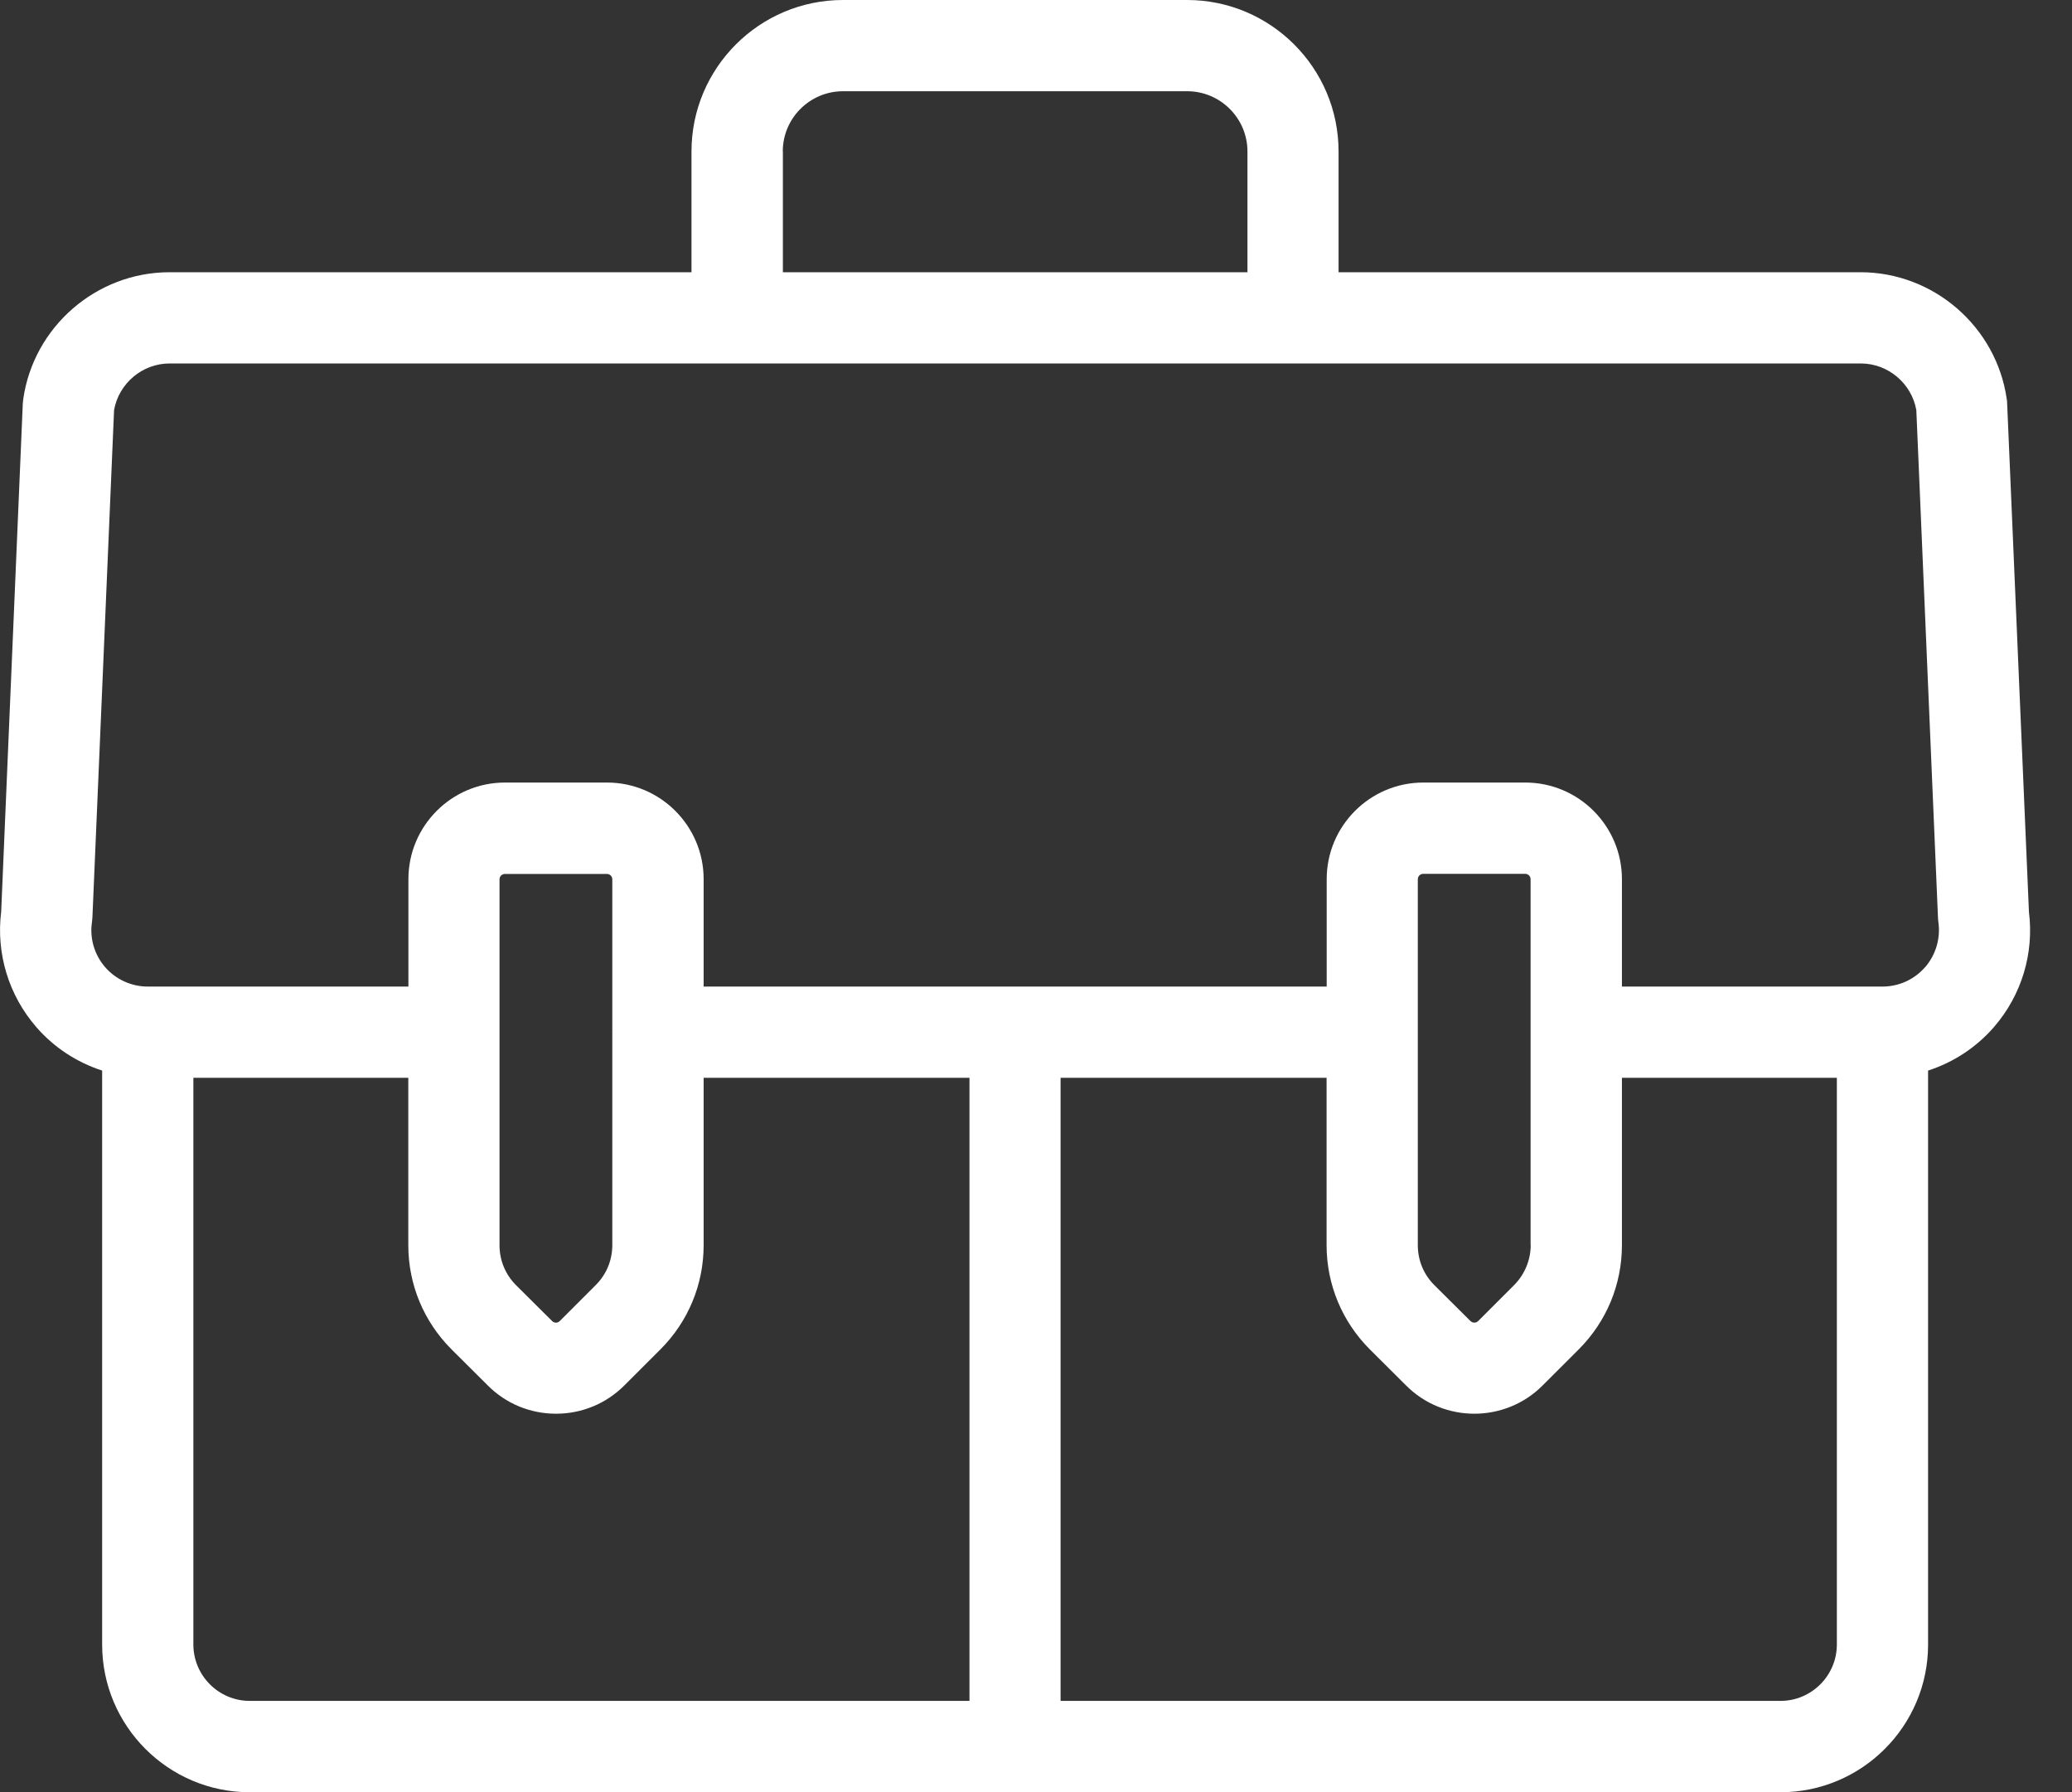 <svg width="37" height="32" viewBox="0 0 37 32" fill="none" xmlns="http://www.w3.org/2000/svg">
<rect x="0" y="0" width="37" height="32" fill="#333333" stroke="none"/>
<g clip-path="url(#clip0_2828_9907)">
<path d="M36.231 16.281L35.842 7.206C35.842 7.18 35.839 7.153 35.835 7.127C35.651 5.835 34.529 4.861 33.225 4.861H23.903V2.705C23.903 1.213 22.689 0 21.198 0H15.053C13.561 0 12.348 1.213 12.348 2.705V4.861H3.026C1.721 4.861 0.599 5.835 0.415 7.127C0.412 7.153 0.409 7.18 0.407 7.206L0.021 16.281C-0.072 17.024 0.155 17.771 0.647 18.338C0.964 18.704 1.373 18.97 1.824 19.116V29.365C1.824 30.819 3.006 32.002 4.461 32.002H31.793C33.248 32.002 34.43 30.819 34.43 29.365V19.116C34.881 18.97 35.29 18.704 35.607 18.338C36.099 17.771 36.325 17.025 36.231 16.283V16.281ZM13.978 2.705C13.978 2.112 14.46 1.629 15.055 1.629H21.199C21.792 1.629 22.276 2.111 22.276 2.705V4.861H13.98V2.705H13.978ZM3.453 29.363V19.245H7.291V22.232C7.291 22.935 7.566 23.598 8.065 24.096L8.71 24.738C9.035 25.064 9.469 25.243 9.929 25.243C10.39 25.243 10.823 25.064 11.149 24.738L11.793 24.095C12.291 23.596 12.565 22.935 12.565 22.232V19.245H17.312V30.371H4.461C3.905 30.371 3.453 29.919 3.453 29.363ZM10.934 18.413C10.934 18.413 10.933 18.424 10.933 18.431C10.933 18.437 10.934 18.442 10.934 18.449V22.232C10.934 22.5 10.83 22.755 10.639 22.945L9.996 23.588C9.959 23.626 9.899 23.628 9.859 23.588L9.214 22.947C9.024 22.756 8.92 22.504 8.92 22.235V15.701C8.92 15.647 8.964 15.605 9.016 15.605H10.838C10.892 15.605 10.934 15.649 10.934 15.701V18.416V18.413ZM31.793 30.371H18.939V19.245H23.689V22.232C23.689 22.935 23.965 23.598 24.463 24.096L25.108 24.738C25.443 25.075 25.886 25.243 26.328 25.243C26.769 25.243 27.212 25.075 27.547 24.738L28.191 24.095C28.689 23.596 28.963 22.935 28.963 22.232V19.245H32.801V29.363C32.801 29.919 32.349 30.371 31.793 30.371ZM27.334 22.232C27.334 22.497 27.227 22.756 27.039 22.945L26.396 23.588C26.359 23.626 26.297 23.626 26.258 23.588L25.613 22.947C25.422 22.756 25.318 22.504 25.318 22.233V15.7C25.318 15.646 25.362 15.603 25.414 15.603H27.236C27.29 15.603 27.332 15.647 27.332 15.7V22.233L27.334 22.232ZM34.376 17.27C34.184 17.491 33.907 17.616 33.615 17.616H28.963V15.698C28.963 14.747 28.189 13.973 27.238 13.973H25.416C24.465 13.973 23.691 14.747 23.691 15.698V17.616H12.565V15.698C12.565 14.747 11.791 13.973 10.84 13.973H9.017C8.066 13.973 7.293 14.747 7.293 15.698V17.616H2.638C2.347 17.616 2.068 17.489 1.878 17.27C1.686 17.048 1.599 16.756 1.642 16.467C1.645 16.441 1.648 16.413 1.65 16.387L2.037 7.322C2.122 6.845 2.542 6.49 3.029 6.49H33.228C33.715 6.49 34.135 6.845 34.22 7.322L34.607 16.387C34.607 16.413 34.611 16.441 34.614 16.467C34.655 16.756 34.568 17.048 34.378 17.27H34.376Z" fill="white"/>
</g>
<defs>
<clipPath id="clip0_2828_9907">
<rect width="36.252" height="32" fill="white"/>
</clipPath>
</defs>
</svg>
